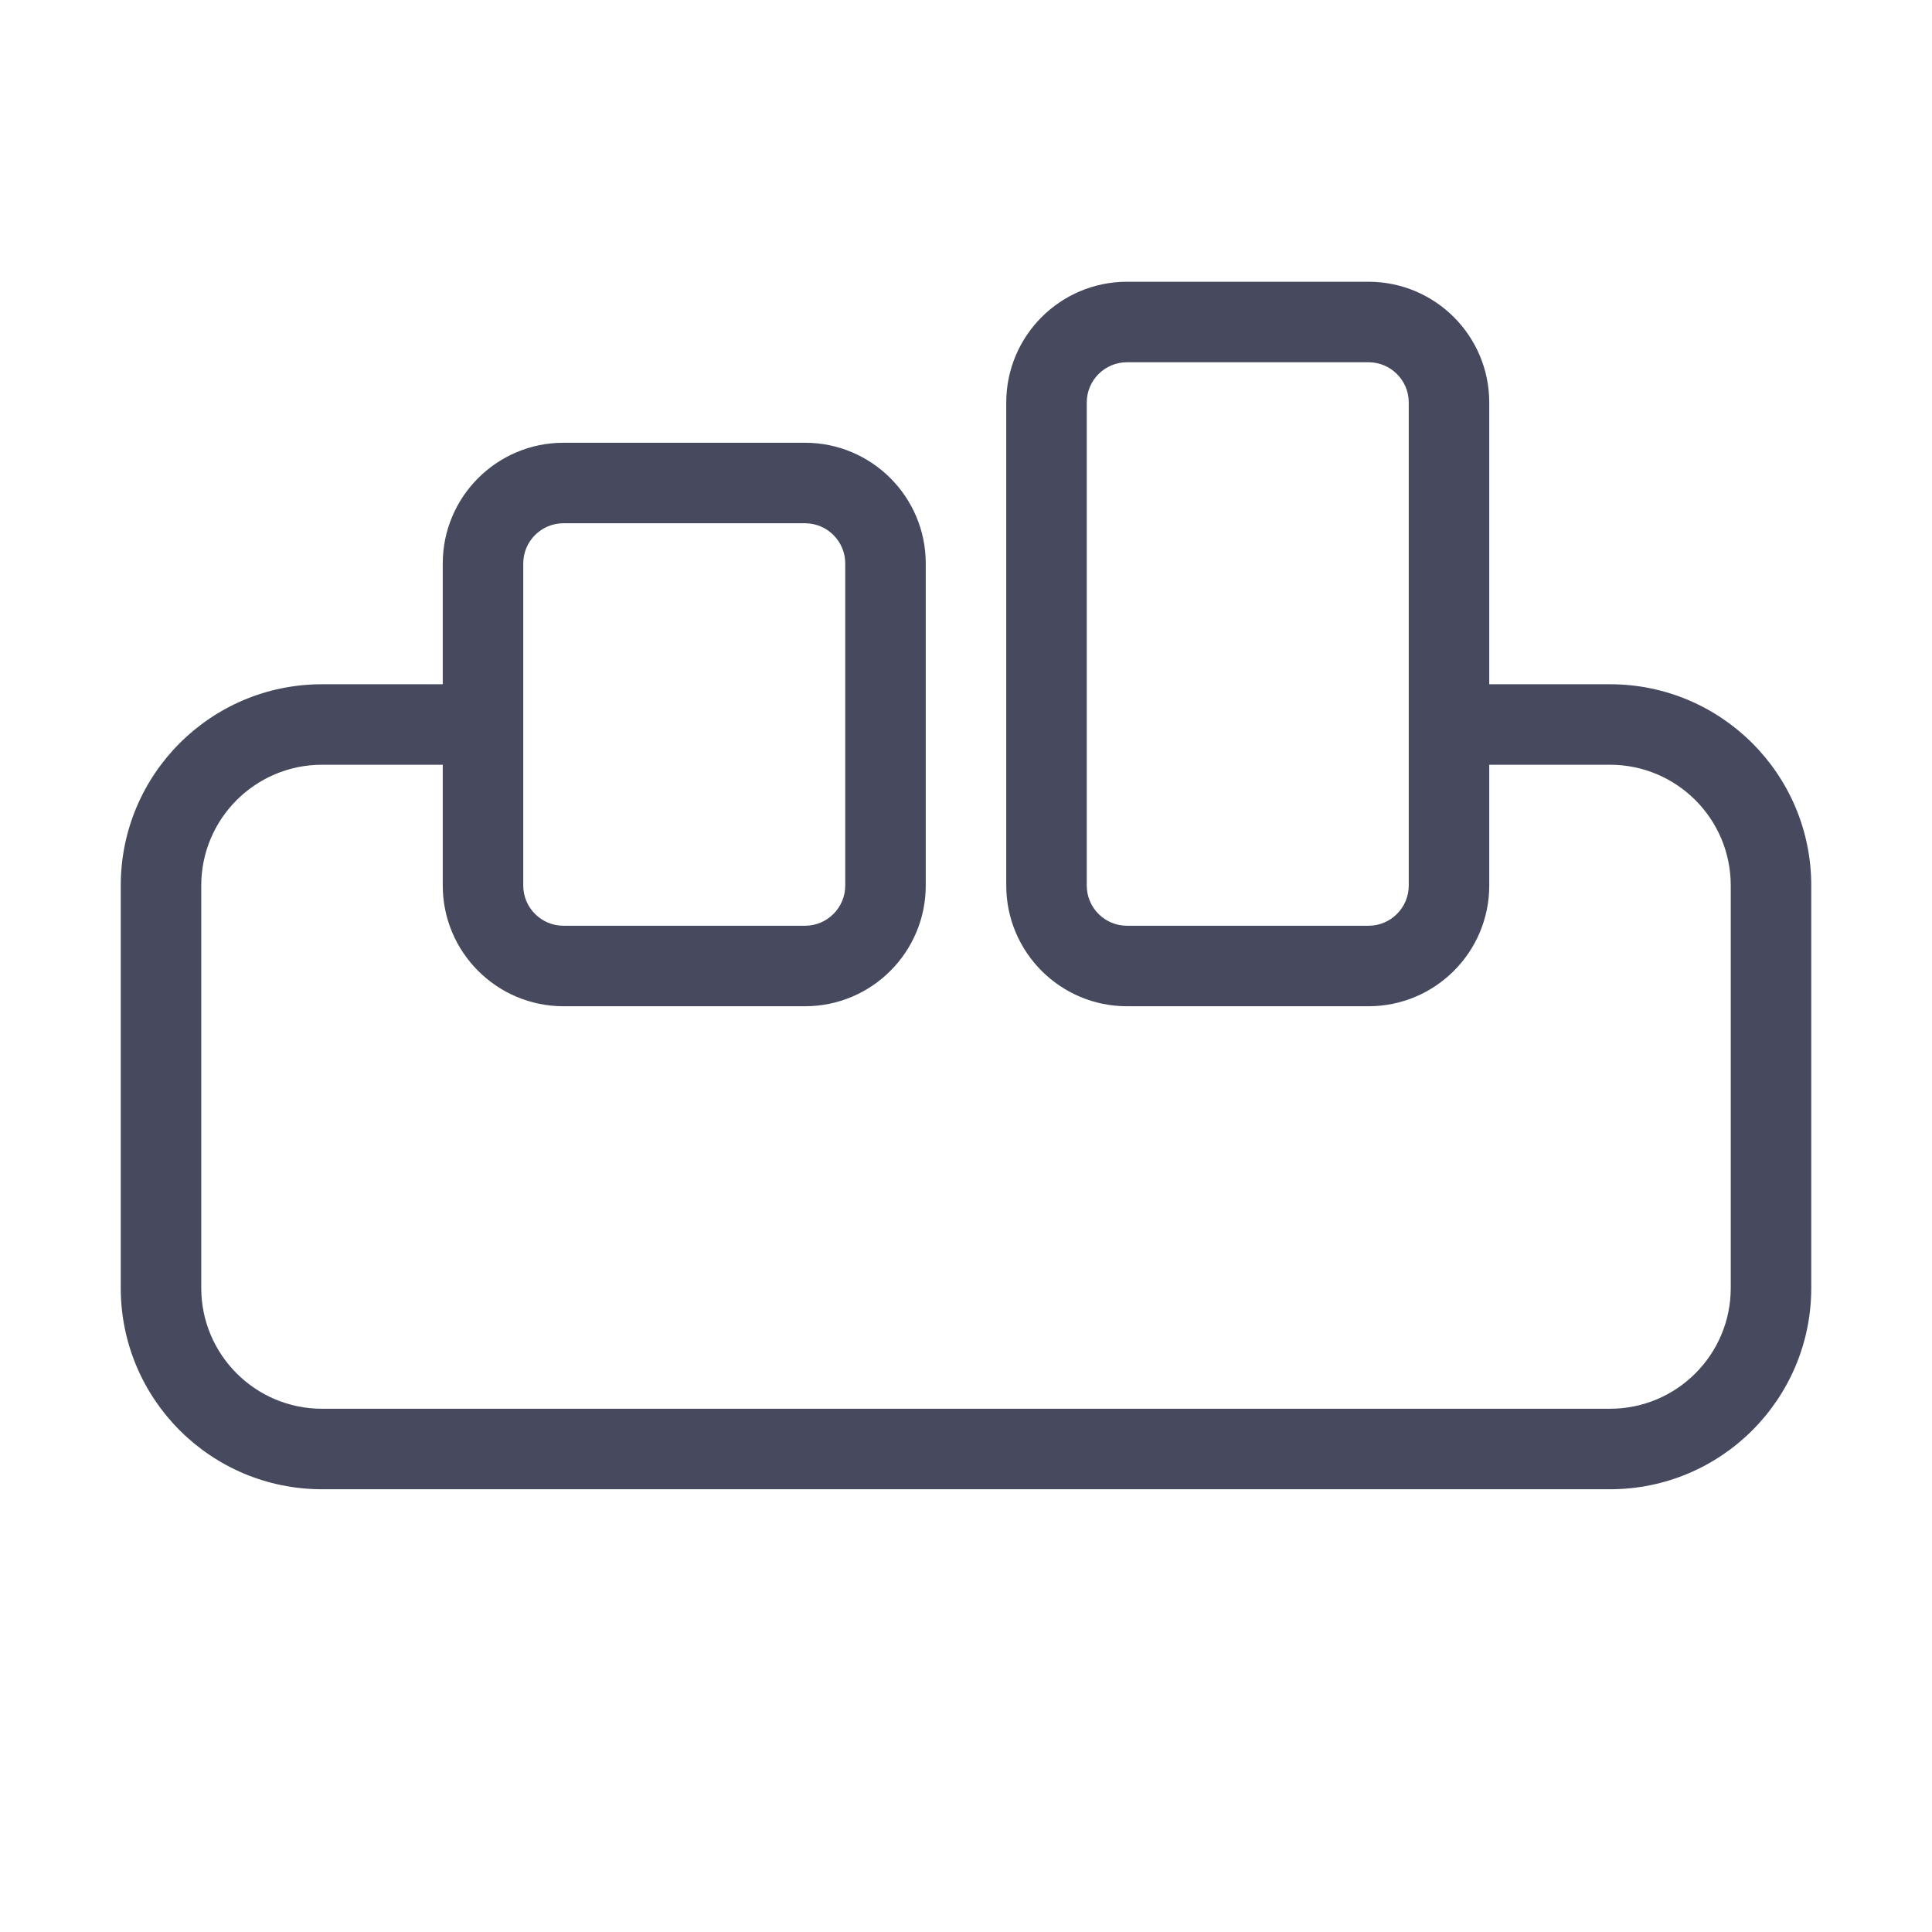 <?xml version="1.0" encoding="utf-8"?><!-- Uploaded to: SVG Repo, www.svgrepo.com, Generator: SVG Repo Mixer Tools -->
<svg width="800px" height="800px" viewBox="0 0 24 24" fill="none" xmlns="http://www.w3.org/2000/svg">
<path fill-rule="evenodd" clip-rule="evenodd" d="M14 3.5C13.172 3.5 12.5 4.172 12.5 5V11C12.5 11.828 13.172 12.5 14 12.5H17C17.828 12.5 18.5 11.828 18.5 11V9.5H20C20.828 9.5 21.5 10.172 21.5 11V16C21.5 16.828 20.828 17.5 20 17.5H4C3.172 17.5 2.5 16.828 2.5 16V11C2.5 10.172 3.172 9.5 4 9.5H5.5V11C5.5 11.828 6.172 12.5 7 12.5H10C10.828 12.5 11.5 11.828 11.5 11V7C11.5 6.172 10.828 5.5 10 5.5H7C6.172 5.5 5.5 6.172 5.5 7V8.5H4C2.619 8.5 1.5 9.619 1.5 11V16C1.5 17.381 2.619 18.5 4 18.5H20C21.381 18.5 22.5 17.381 22.5 16V11C22.5 9.619 21.381 8.5 20 8.5H18.5V5C18.5 4.172 17.828 3.5 17 3.5H14ZM13.5 5C13.5 4.724 13.724 4.5 14 4.5H17C17.276 4.5 17.5 4.724 17.5 5V11C17.5 11.276 17.276 11.5 17 11.5H14C13.724 11.5 13.5 11.276 13.5 11V5ZM7 6.5C6.724 6.5 6.5 6.724 6.5 7V11C6.5 11.276 6.724 11.5 7 11.5H10C10.276 11.5 10.5 11.276 10.5 11V7C10.5 6.724 10.276 6.5 10 6.5H7Z" fill="#47495F"/>
</svg>